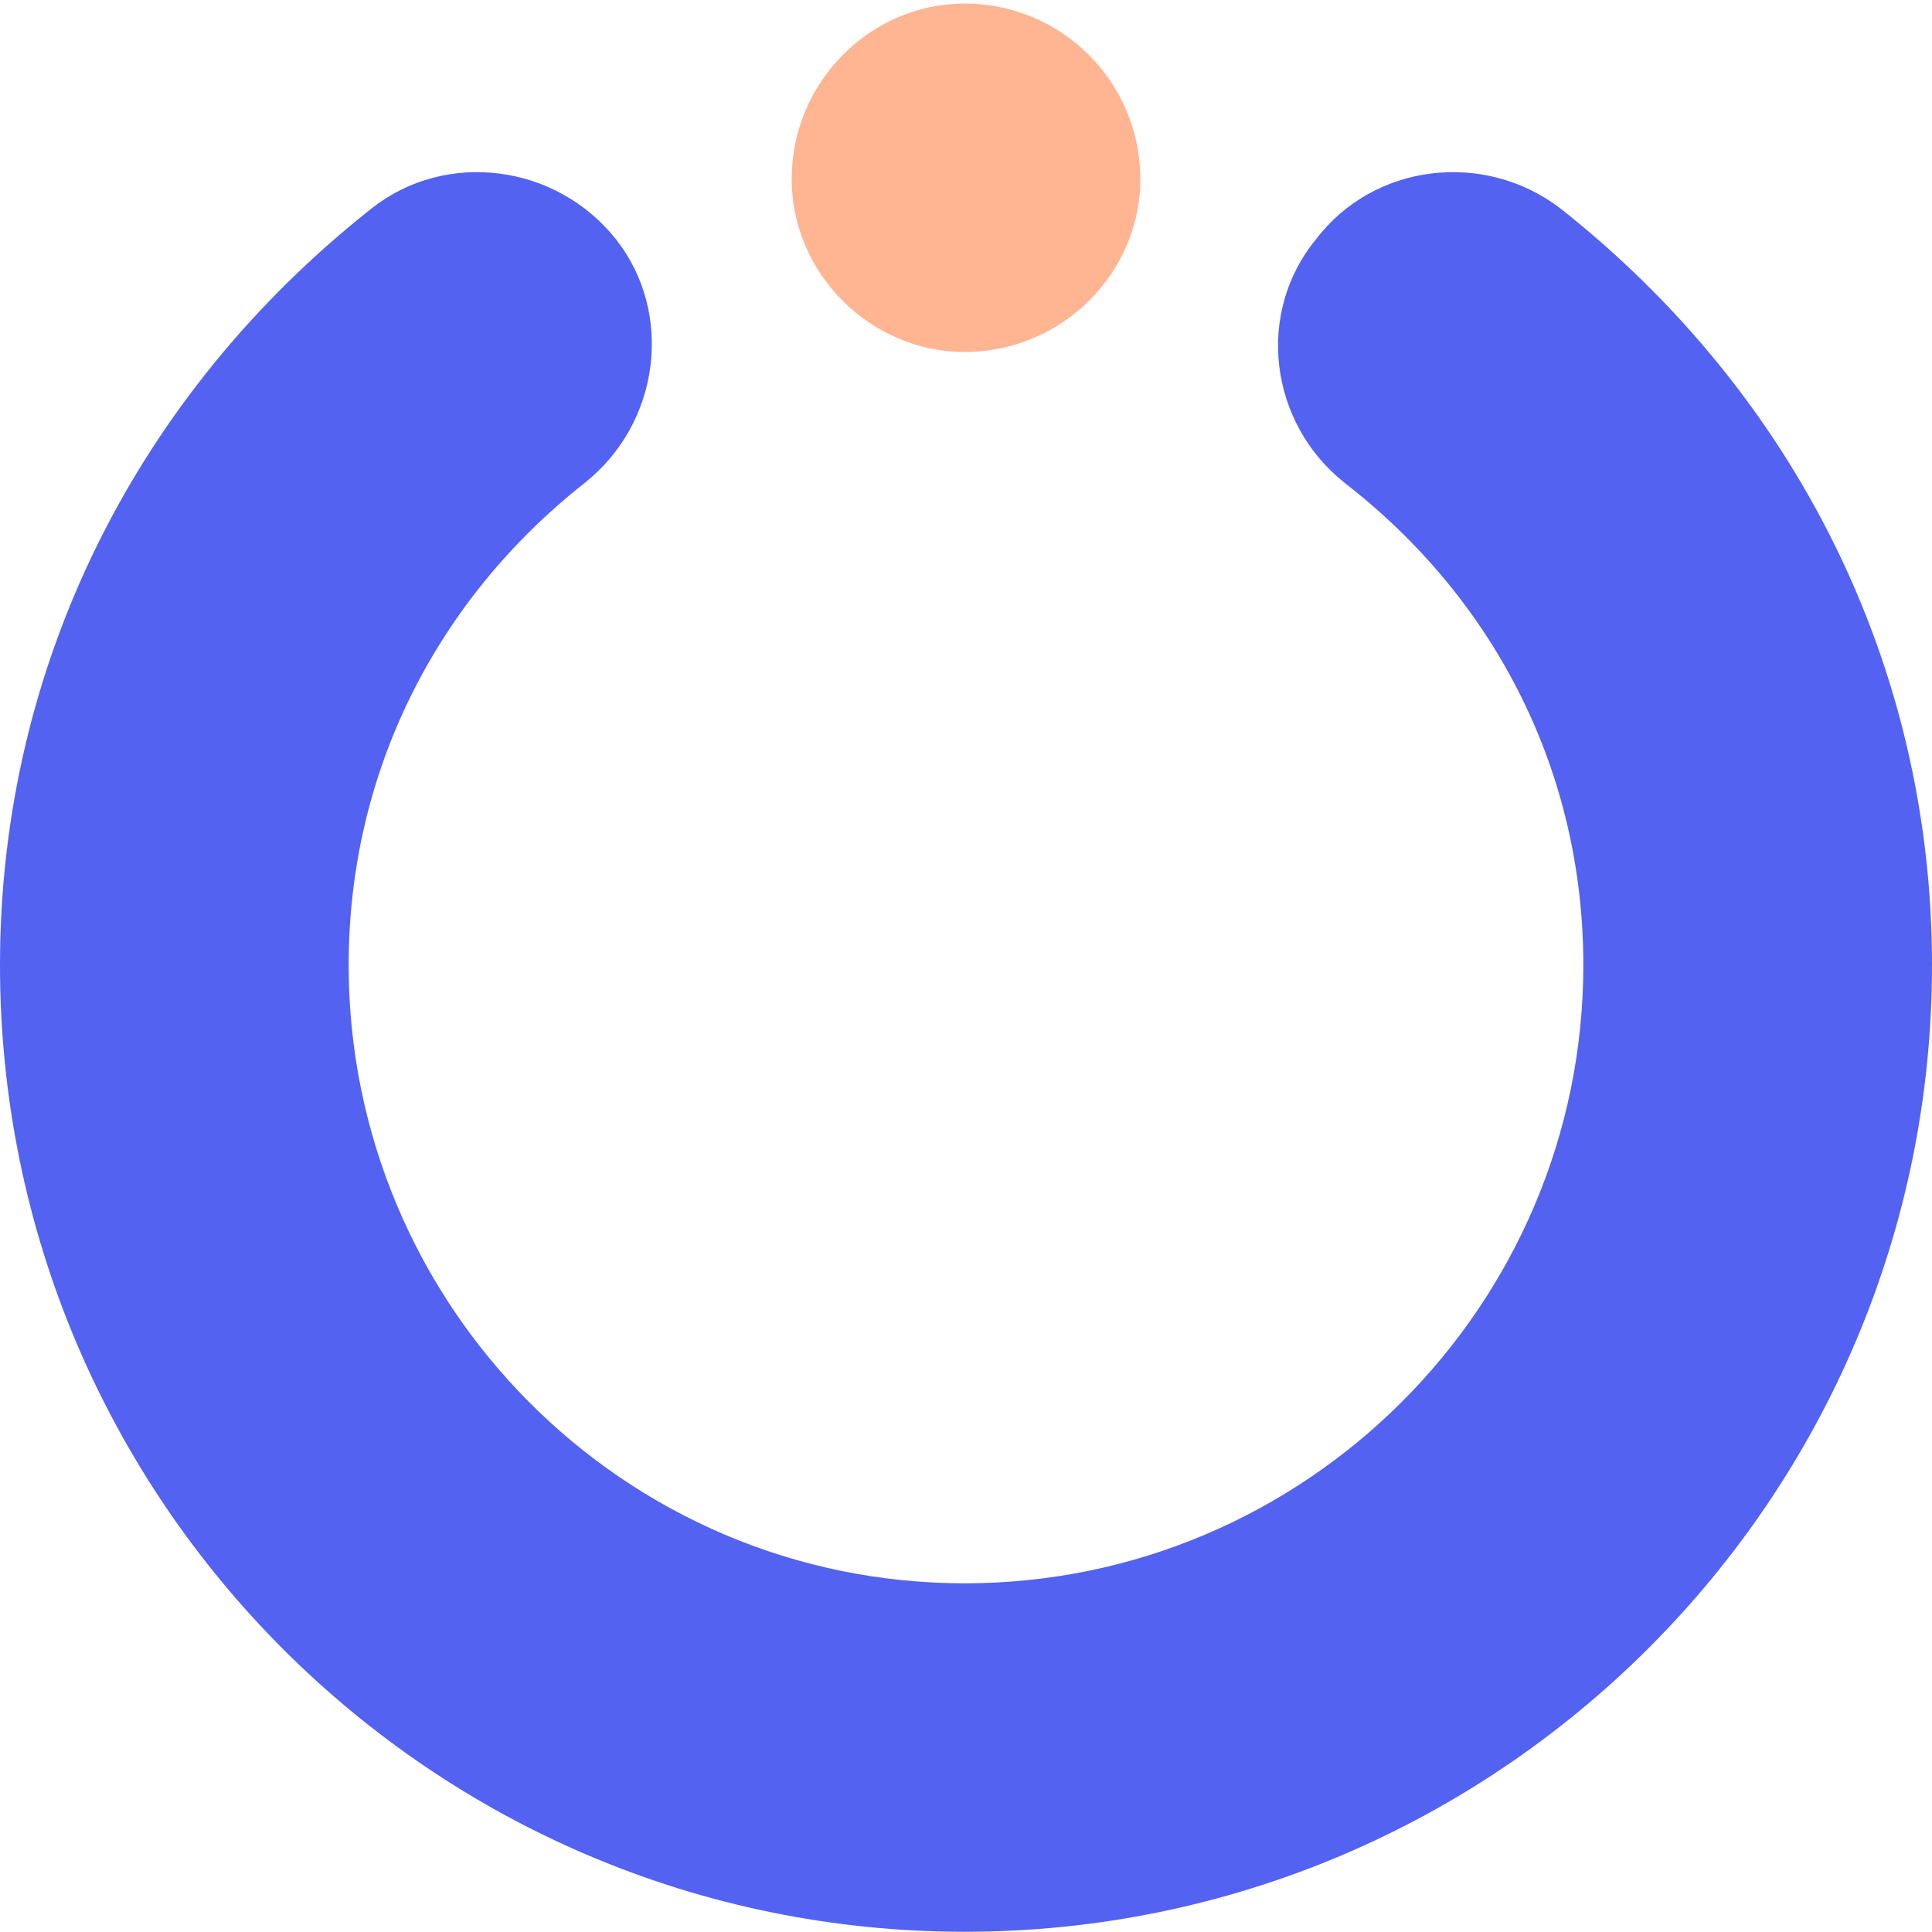 <svg width="512" height="512" viewBox="0 0 512 512" fill="none" xmlns="http://www.w3.org/2000/svg">
<g clip-path="url(#clip0_4071_92)">
<path d="M255.656 511.939C114.633 511.939 0 397.383 0 255.746C0 176.595 36.132 104.392 98.654 55.099C118.1 39.827 147.279 43.291 163.258 63.432C178.54 82.867 175.063 112.029 154.92 127.999C115.321 159.241 92.398 205.059 92.398 255.746C92.398 345.999 165.34 419.595 255.656 419.595C345.962 419.595 419.602 345.999 419.602 255.746C419.602 205.059 396.679 159.241 356.383 127.999C336.239 112.029 332.763 82.867 348.742 63.432C364.024 43.291 393.203 39.827 413.346 55.099C475.868 104.392 512 176.595 512 255.746C512 397.383 396.679 511.939 255.656 511.939Z" fill="#5362F0"/>
<path d="M255.656 0.937C281.358 0.937 302.199 21.766 302.199 47.462C302.199 72.453 281.358 93.281 255.656 93.281C230.642 93.281 209.801 72.453 209.801 47.462C209.801 21.766 230.642 0.937 255.656 0.937Z" fill="#FFB492"/>
</g>
<defs>
<clipPath id="clip0_4071_92">
<rect width="512" height="512" fill="white"/>
</clipPath>
</defs>
</svg>
